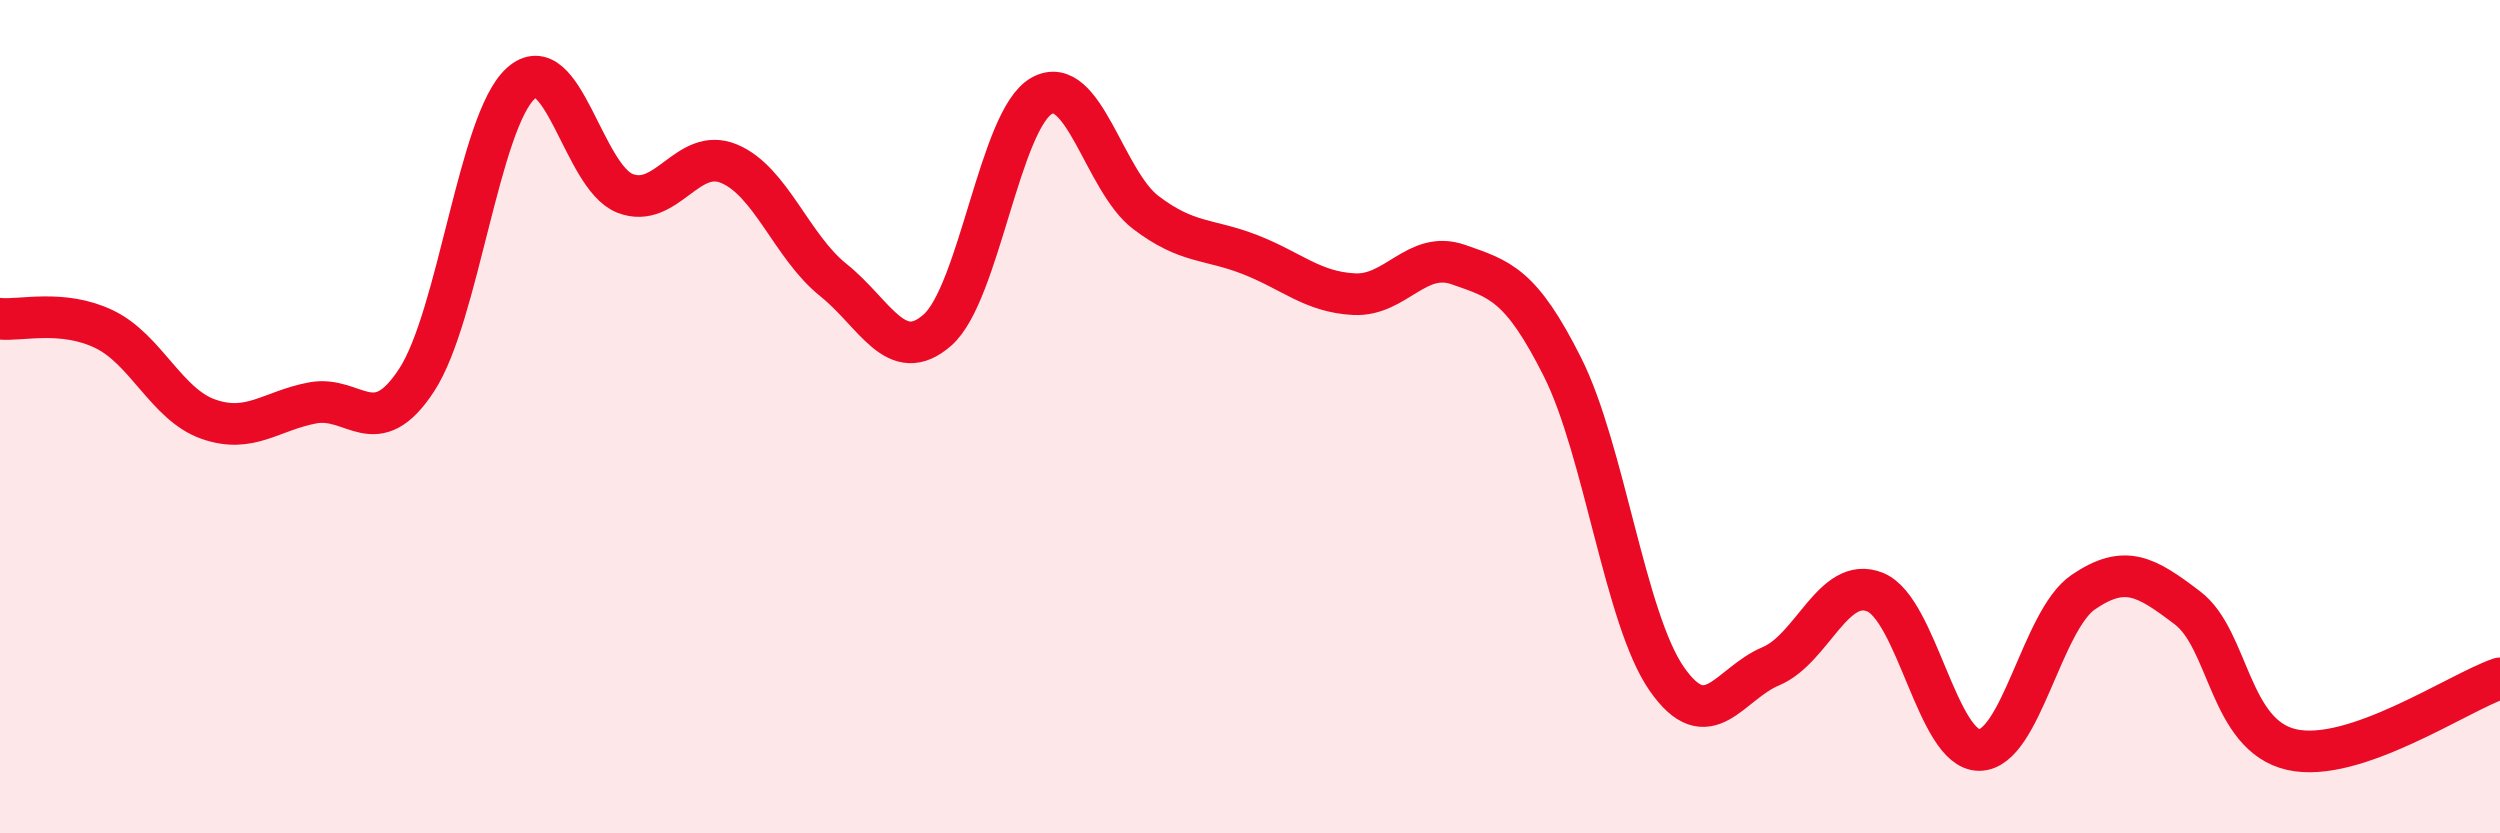 
    <svg width="60" height="20" viewBox="0 0 60 20" xmlns="http://www.w3.org/2000/svg">
      <path
        d="M 0,7.65 C 0.5,7.7 1.5,7.42 2.5,7.9 C 3.5,8.38 4,9.71 5,10.06 C 6,10.41 6.5,9.86 7.5,9.67 C 8.5,9.48 9,10.65 10,9.12 C 11,7.59 11.5,2.9 12.5,2 C 13.5,1.1 14,4.25 15,4.64 C 16,5.03 16.5,3.51 17.5,3.93 C 18.5,4.35 19,5.92 20,6.72 C 21,7.52 21.5,8.8 22.5,7.92 C 23.5,7.04 24,2.86 25,2.3 C 26,1.74 26.5,4.34 27.5,5.1 C 28.5,5.86 29,5.72 30,6.11 C 31,6.5 31.5,7.01 32.5,7.06 C 33.5,7.11 34,6 35,6.35 C 36,6.7 36.5,6.82 37.5,8.81 C 38.5,10.8 39,14.85 40,16.29 C 41,17.73 41.5,16.41 42.5,15.99 C 43.5,15.57 44,13.81 45,14.21 C 46,14.61 46.5,18 47.5,18 C 48.5,18 49,14.89 50,14.21 C 51,13.53 51.5,13.83 52.5,14.59 C 53.5,15.35 53.5,17.65 55,17.99 C 56.5,18.33 59,16.62 60,16.28L60 20L0 20Z"
        fill="#EB0A25"
        opacity="0.1"
        stroke-linecap="round"
        stroke-linejoin="round"
      />
      <path
        d="M 0,7.65 C 0.5,7.7 1.5,7.42 2.5,7.9 C 3.5,8.38 4,9.71 5,10.06 C 6,10.41 6.5,9.86 7.5,9.67 C 8.5,9.48 9,10.65 10,9.12 C 11,7.59 11.5,2.9 12.5,2 C 13.5,1.1 14,4.25 15,4.64 C 16,5.03 16.5,3.51 17.5,3.93 C 18.5,4.35 19,5.92 20,6.72 C 21,7.52 21.5,8.8 22.5,7.92 C 23.5,7.04 24,2.86 25,2.3 C 26,1.74 26.5,4.34 27.5,5.1 C 28.5,5.86 29,5.72 30,6.11 C 31,6.5 31.5,7.01 32.5,7.06 C 33.5,7.11 34,6 35,6.35 C 36,6.7 36.5,6.82 37.5,8.81 C 38.5,10.8 39,14.85 40,16.29 C 41,17.73 41.5,16.41 42.5,15.99 C 43.5,15.57 44,13.81 45,14.21 C 46,14.61 46.5,18 47.5,18 C 48.5,18 49,14.89 50,14.21 C 51,13.53 51.5,13.83 52.5,14.59 C 53.5,15.35 53.5,17.65 55,17.99 C 56.5,18.33 59,16.62 60,16.28"
        stroke="#EB0A25"
        stroke-width="1"
        fill="none"
        stroke-linecap="round"
        stroke-linejoin="round"
      />
    </svg>
  